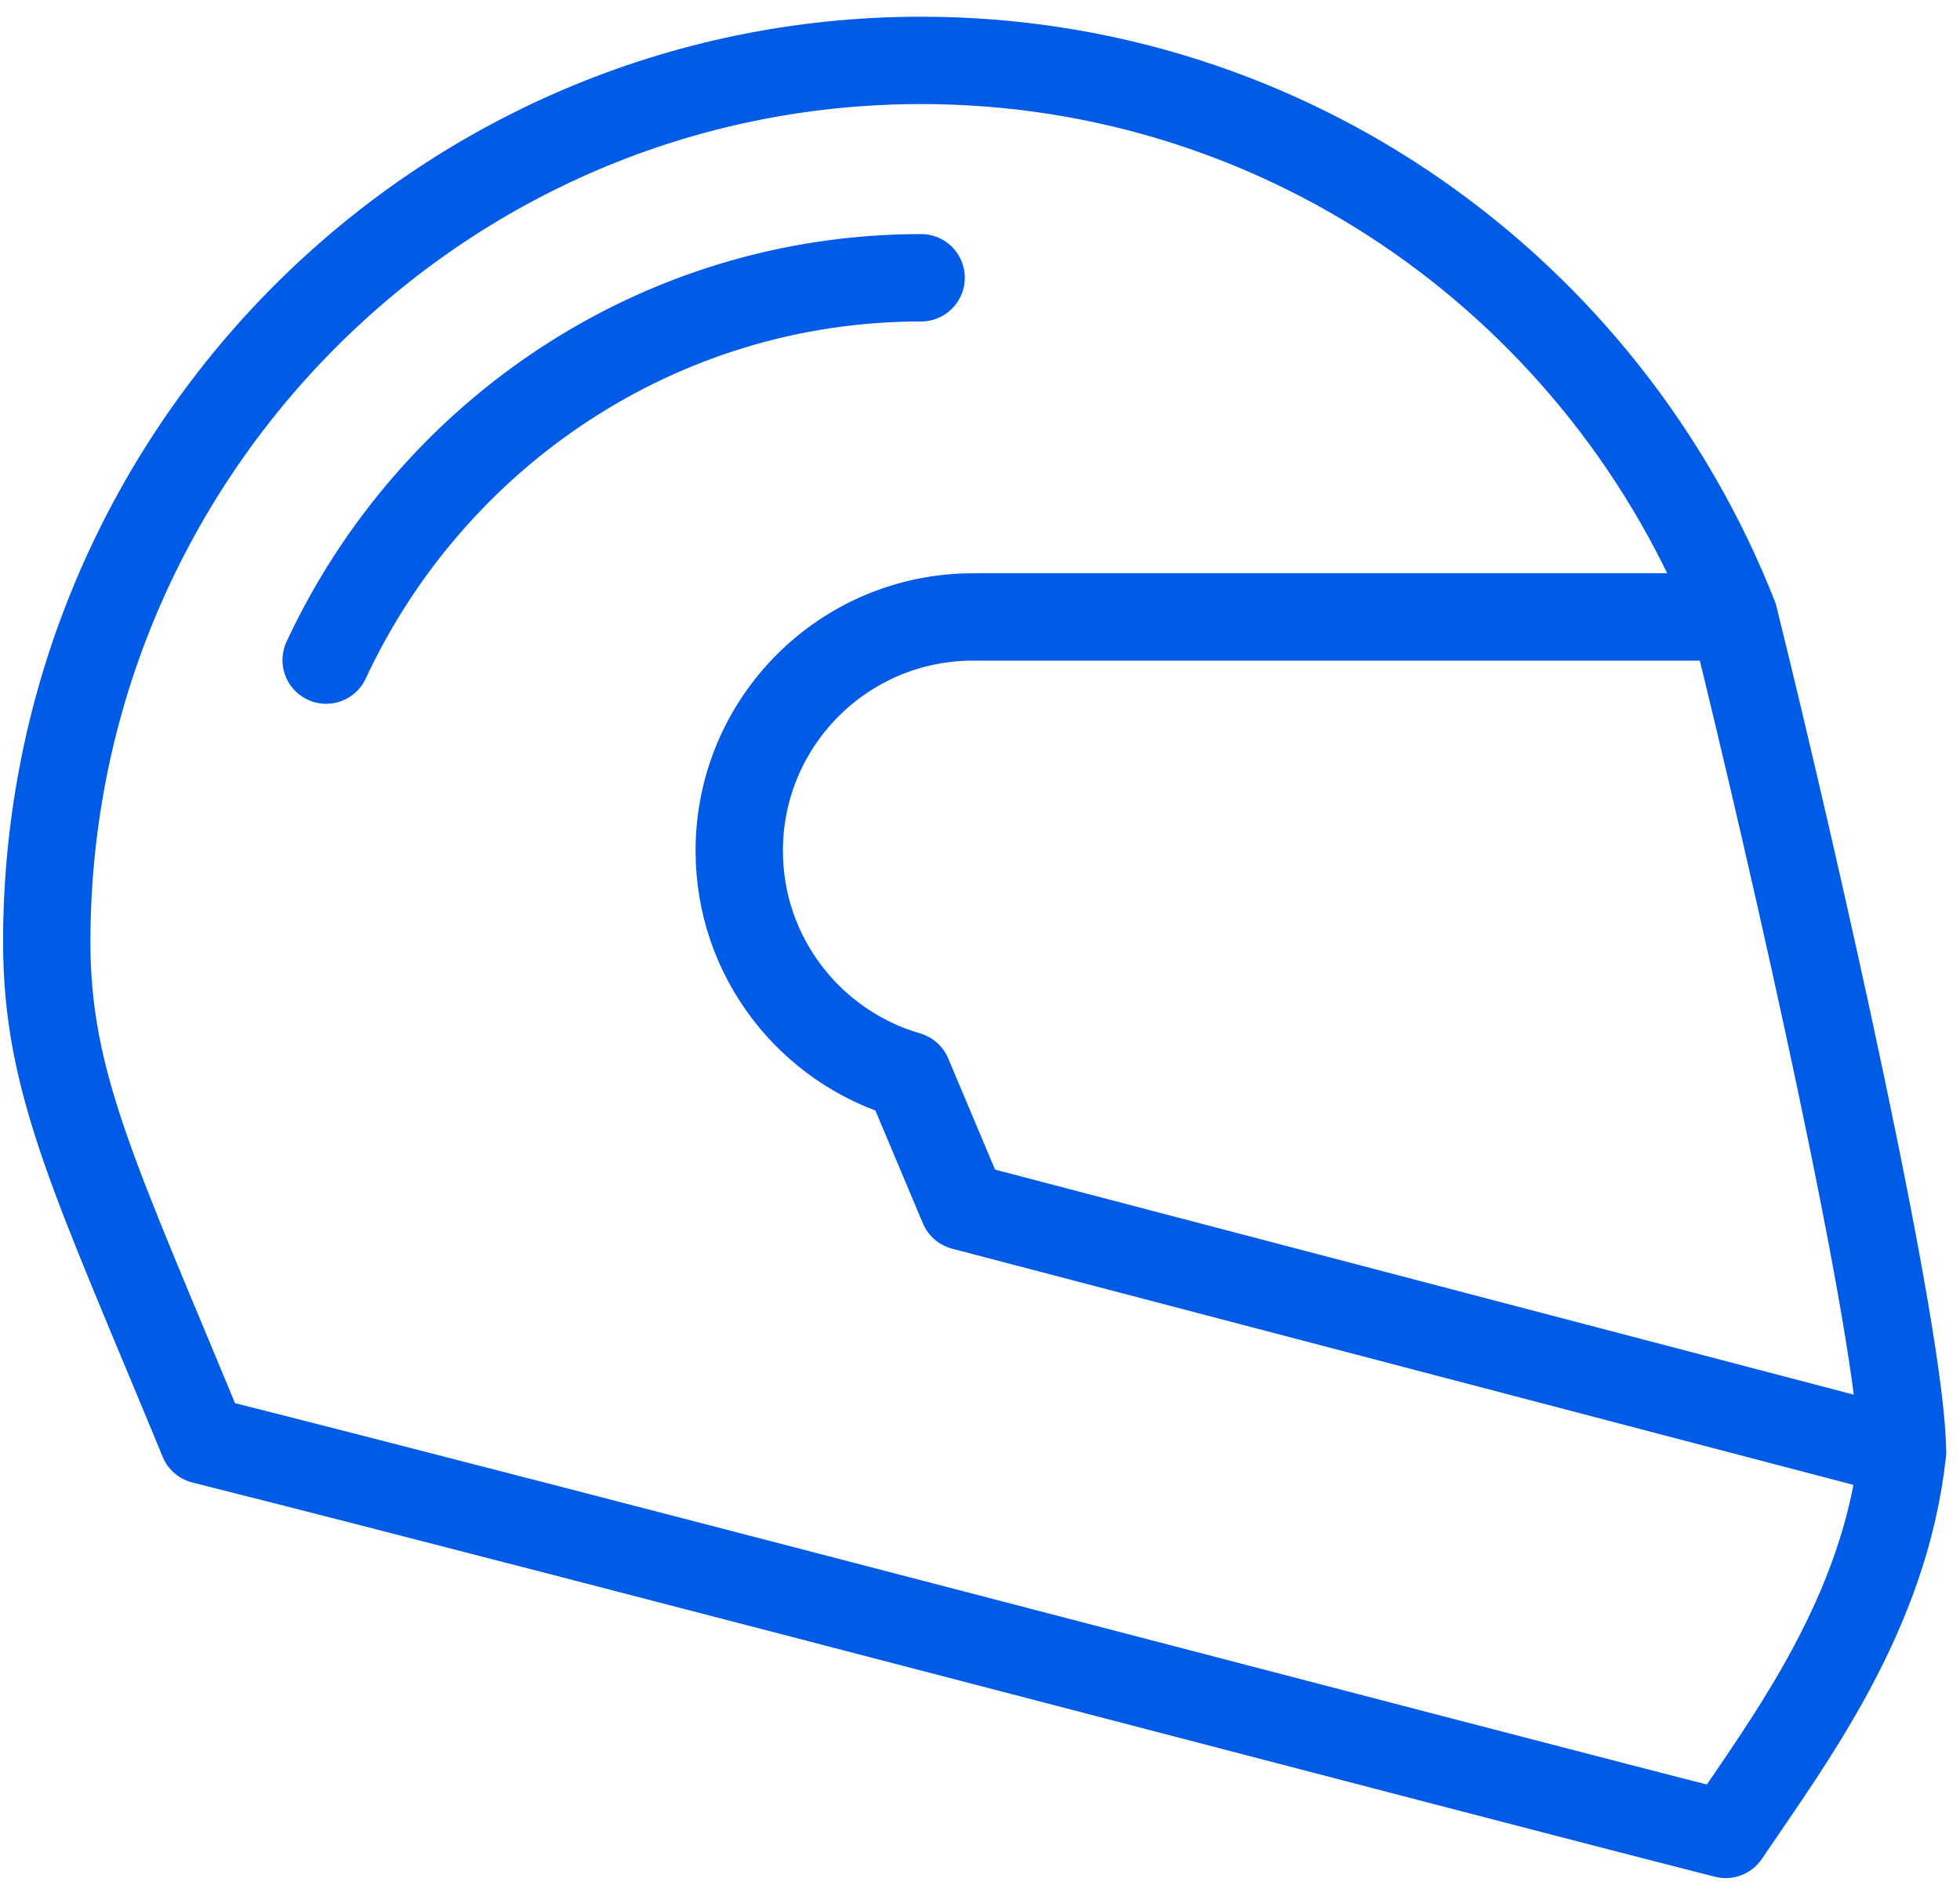 <svg width="92" height="89" viewBox="0 0 92 89" fill="none" xmlns="http://www.w3.org/2000/svg">
<path d="M15.309 30.98C20.243 20.387 30.904 13.036 43.236 13.036M80.946 28.954H45.674C39.612 28.954 34.699 33.867 34.699 39.928C34.699 44.93 38.046 49.143 42.619 50.469L45.209 56.619L89.304 68.173M89.299 68.173C88.479 75.743 84.005 81.643 81.003 86.091C70.692 83.481 26.169 71.77 9.53 67.588C4.528 55.45 2.194 50.887 2.194 44.22C2.194 21.363 20.567 2.834 43.236 2.834C60.553 2.834 75.37 13.652 81.395 28.954C84.235 40.429 89.299 62.785 89.299 68.173Z" stroke="#005CE6" stroke-width="4.1" stroke-linecap="round" stroke-linejoin="round"/>
</svg>
